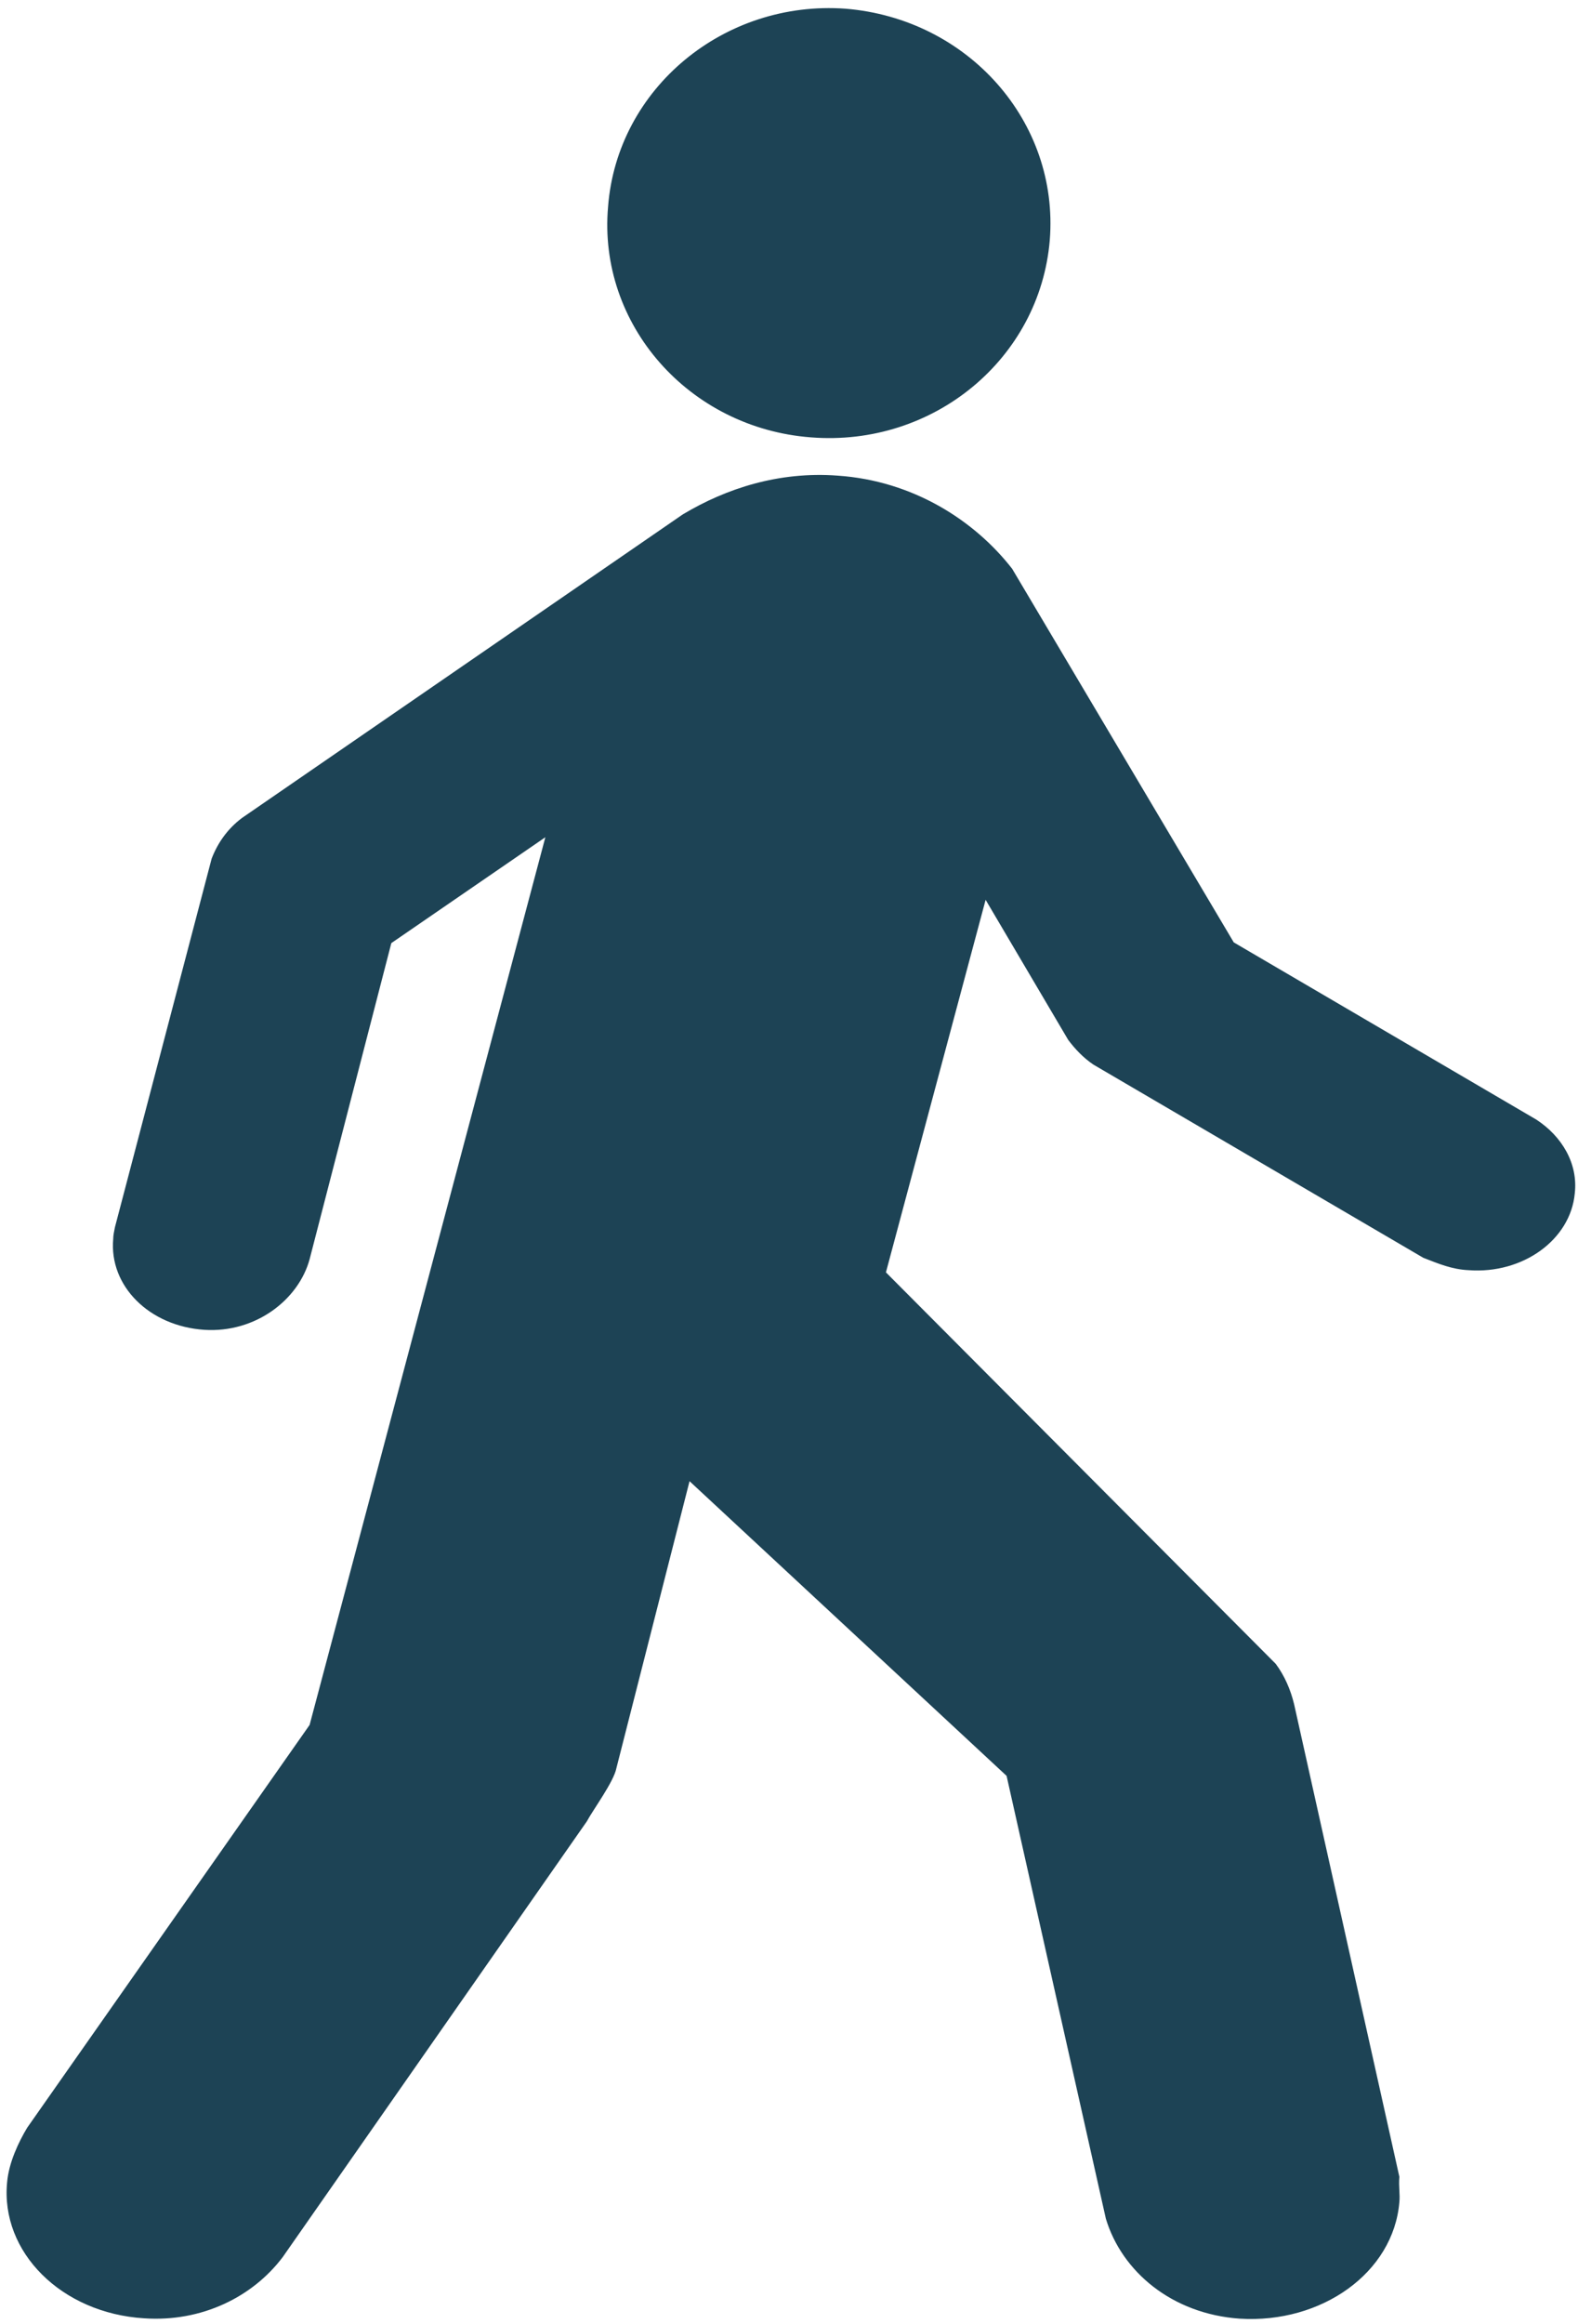 <?xml version="1.0" encoding="UTF-8" standalone="no"?><svg xmlns="http://www.w3.org/2000/svg" xmlns:xlink="http://www.w3.org/1999/xlink" fill="#1d4355" height="392.6" preserveAspectRatio="xMidYMid meet" version="1" viewBox="252.3 118.0 266.8 392.6" width="266.8" zoomAndPan="magnify"><g id="change1_1"><path d="m389.42 191.89c20.732 1.627 38.691-13.296 40.37-33.31 1.606-20.015-13.797-37.412-34.53-39.11-20.514-1.485-38.618 13.437-40.151 33.452-1.752 19.873 13.651 37.412 34.311 38.968" fill="inherit"/></g><g id="change1_2"><path d="m367.8 204.87c7.306-4.364 16.204-7.253 26.114-6.515 12.732 0.86 23.149 7.56 29.514 15.734l37.472 63.121 51.144 29.932c4.34 2.827 7.089 7.437 6.511 12.477-0.723 7.806-8.753 13.645-17.94 12.968-2.821-0.123-5.136-1.106-7.668-2.09l-55.774-32.636c-1.736-1.168-3.111-2.643-4.268-4.179l-13.962-23.663-16.855 62.937 65.901 66.133c1.519 2.028 2.532 4.425 3.111 6.822l17.796 79.839c-0.145 1.782 0.145 2.889 0 4.302-1.013 11.924-13.166 20.528-26.983 19.668-11.502-0.799-19.966-7.99-22.642-16.902l-16.783-74.799-53.604-49.784-12.37 48.494c-0.434 2.274-3.979 7.068-4.991 8.973l-51.433 73.631c-5.064 6.699-13.672 11.002-23.438 10.326-13.962-0.86-24.306-11.186-23.149-22.987 0.289-3.319 1.953-6.822 3.4-9.219l47.744-68.038 39.859-149.97-26.042 17.885-13.817 53.41c-1.881 6.884-9.187 12.477-17.796 11.924-9.332-0.615-16.132-7.437-15.408-15.366 0-0.615 0.145-1.229 0.289-1.967l16.349-62.261c1.013-2.643 2.677-5.04 5.136-6.884l74.582-51.321z" fill="inherit"/></g></svg>